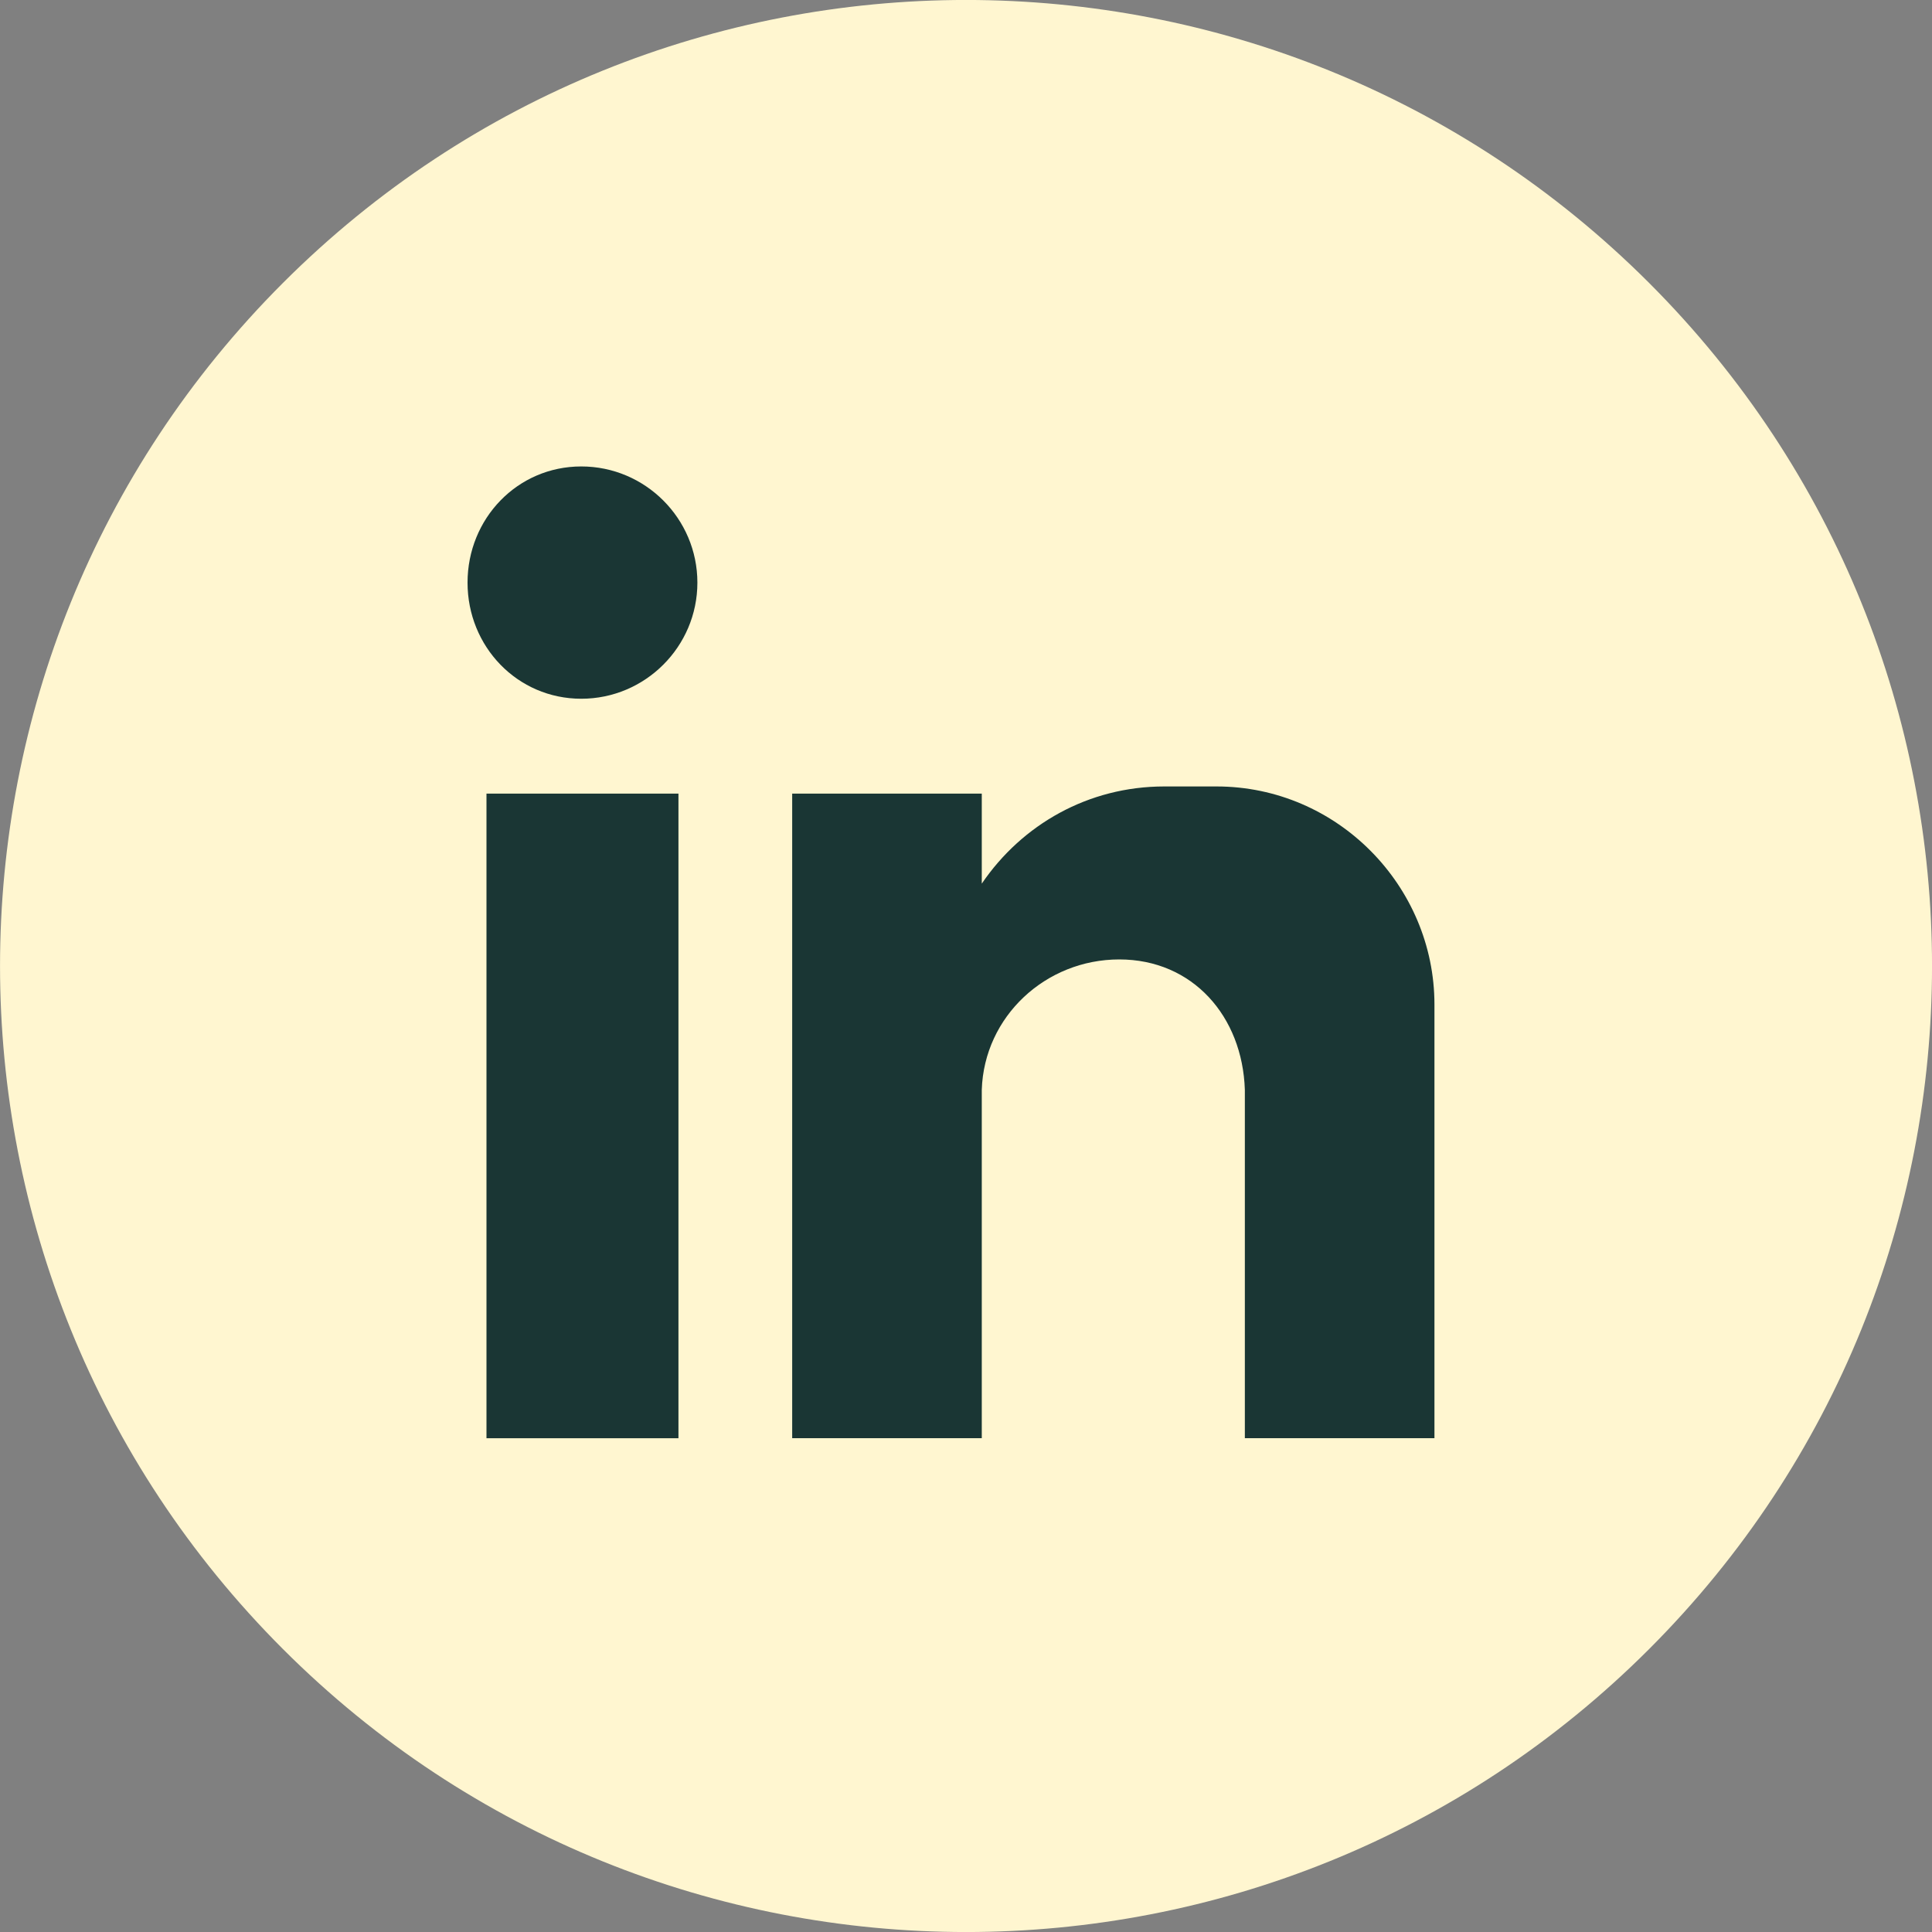 <svg width="30" height="30" viewBox="0 0 30 30" fill="none" xmlns="http://www.w3.org/2000/svg">
<rect x="0" y="0" width="30" height="30" fill="#808080" stroke="none"/>
<g clip-path="url(#clip0_330_644)">
<path d="M25.607 25.607C31.465 19.749 31.465 10.252 25.607 4.393C19.749 -1.465 10.252 -1.465 4.394 4.393C-1.464 10.252 -1.464 19.749 4.394 25.607C10.252 31.465 19.749 31.465 25.607 25.607Z" fill="#FFF6D0"/>
<path fill-rule="evenodd" clip-rule="evenodd" d="M7.554 12.323H10.535V22.333H7.554V12.323ZM9.026 7.243C10.02 7.243 10.829 8.053 10.829 9.047C10.829 10.04 10.019 10.85 9.026 10.85C8.033 10.85 7.26 10.04 7.26 9.047C7.26 8.053 8.033 7.243 9.026 7.243ZM12.301 12.323H15.245V13.721C15.871 12.801 16.902 12.212 18.079 12.212H18.889C20.766 12.212 22.274 13.758 22.274 15.597V22.332H19.33V21.412V16.922C19.293 15.781 18.52 14.898 17.38 14.898C16.239 14.898 15.282 15.781 15.245 16.922V22.332H12.301V12.322V12.323Z" fill="#1A3634"/>
</g>
<defs>
<clipPath id="clip0_330_644">
<rect width="30" height="30" fill="white"/>
</clipPath>
</defs>
</svg>

